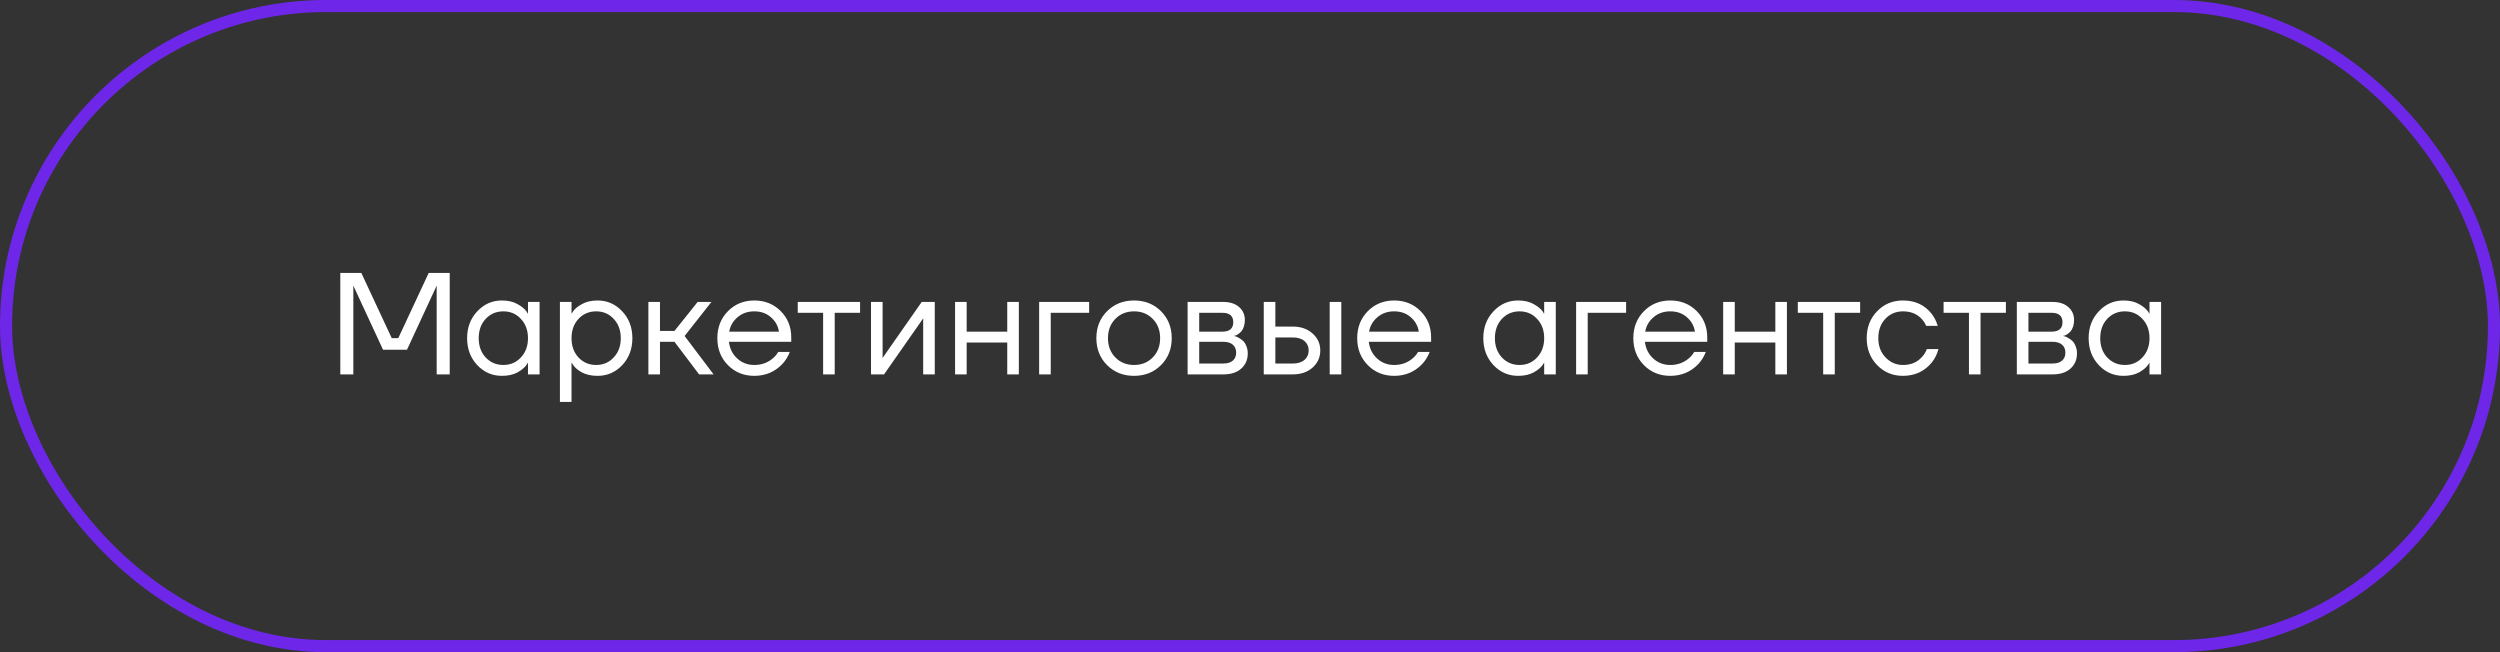 <?xml version="1.0" encoding="UTF-8"?> <svg xmlns="http://www.w3.org/2000/svg" width="207" height="54" viewBox="0 0 207 54" fill="none"><rect x="0" y="0" width="207" height="54" fill="#333333" stroke="none"/><rect x="0.5" y="0.5" width="206" height="53" rx="26.5" stroke="#6E27E8"></rect><path d="M28.177 31V22.6H29.917L32.437 28H32.977L35.497 22.6H37.237V31H36.157V23.8L36.169 23.68H36.145L33.697 28.96H31.717L29.269 23.68H29.245L29.257 23.8V31H28.177ZM39.517 30.232C38.957 29.632 38.677 28.888 38.677 28C38.677 27.112 38.957 26.372 39.517 25.78C40.077 25.18 40.757 24.88 41.557 24.88C42.061 24.88 42.485 24.976 42.829 25.168C43.181 25.36 43.437 25.568 43.597 25.792L43.705 25.972H43.717V25H44.677V31H43.717V30.04H43.705L43.597 30.208C43.453 30.424 43.205 30.632 42.853 30.832C42.501 31.024 42.069 31.12 41.557 31.12C40.757 31.12 40.077 30.824 39.517 30.232ZM40.213 26.404C39.829 26.82 39.637 27.352 39.637 28C39.637 28.648 39.829 29.18 40.213 29.596C40.605 30.012 41.093 30.22 41.677 30.22C42.261 30.22 42.745 30.012 43.129 29.596C43.521 29.18 43.717 28.648 43.717 28C43.717 27.352 43.521 26.82 43.129 26.404C42.745 25.988 42.261 25.78 41.677 25.78C41.093 25.78 40.605 25.988 40.213 26.404ZM46.361 33.28V25H47.322V25.96H47.334L47.453 25.78C47.59 25.572 47.834 25.372 48.185 25.18C48.538 24.98 48.969 24.88 49.481 24.88C50.282 24.88 50.962 25.18 51.522 25.78C52.081 26.372 52.361 27.112 52.361 28C52.361 28.888 52.081 29.632 51.522 30.232C50.962 30.824 50.282 31.12 49.481 31.12C48.969 31.12 48.533 31.024 48.173 30.832C47.822 30.632 47.581 30.424 47.453 30.208L47.334 30.04H47.322V33.28H46.361ZM47.898 26.404C47.514 26.82 47.322 27.352 47.322 28C47.322 28.648 47.514 29.18 47.898 29.596C48.289 30.012 48.778 30.22 49.361 30.22C49.946 30.22 50.429 30.012 50.813 29.596C51.206 29.18 51.401 28.648 51.401 28C51.401 27.352 51.206 26.82 50.813 26.404C50.429 25.988 49.946 25.78 49.361 25.78C48.778 25.78 48.289 25.988 47.898 26.404ZM53.686 31V25H54.646V27.4H55.846L57.766 25H58.906L56.686 27.82L59.086 31H57.886L55.846 28.3H54.646V31H53.686ZM60.272 30.232C59.688 29.64 59.396 28.896 59.396 28C59.396 27.104 59.688 26.36 60.272 25.768C60.856 25.176 61.584 24.88 62.456 24.88C63.328 24.88 64.056 25.172 64.64 25.756C65.224 26.34 65.516 27.068 65.516 27.94V28.3H60.356C60.42 28.86 60.648 29.32 61.04 29.68C61.432 30.04 61.904 30.22 62.456 30.22C63.048 30.22 63.556 30.04 63.98 29.68C64.172 29.52 64.324 29.34 64.436 29.14H65.396C65.252 29.516 65.048 29.848 64.784 30.136C64.16 30.792 63.384 31.12 62.456 31.12C61.584 31.12 60.856 30.824 60.272 30.232ZM60.38 27.46H64.496C64.424 26.988 64.204 26.592 63.836 26.272C63.468 25.944 63.008 25.78 62.456 25.78C61.904 25.78 61.44 25.944 61.064 26.272C60.688 26.592 60.46 26.988 60.38 27.46ZM66.054 25.9V25H71.214V25.9H69.114V31H68.154V25.9H66.054ZM72.119 31V25H73.079V29.5L73.067 29.62H73.091L76.319 25H77.399V31H76.439V26.5L76.451 26.38H76.427L73.199 31H72.119ZM79.08 31V25H80.04V27.46H83.4V25H84.36V31H83.4V28.36H80.04V31H79.08ZM86.041 31V25H90.181V25.9H87.001V31H86.041ZM91.667 30.232C91.075 29.64 90.779 28.896 90.779 28C90.779 27.104 91.075 26.36 91.667 25.768C92.259 25.176 93.003 24.88 93.899 24.88C94.795 24.88 95.539 25.176 96.131 25.768C96.723 26.36 97.019 27.104 97.019 28C97.019 28.896 96.723 29.64 96.131 30.232C95.539 30.824 94.795 31.12 93.899 31.12C93.003 31.12 92.259 30.824 91.667 30.232ZM92.351 26.404C91.943 26.82 91.739 27.352 91.739 28C91.739 28.648 91.943 29.18 92.351 29.596C92.759 30.012 93.275 30.22 93.899 30.22C94.523 30.22 95.039 30.012 95.447 29.596C95.855 29.18 96.059 28.648 96.059 28C96.059 27.352 95.855 26.82 95.447 26.404C95.039 25.988 94.523 25.78 93.899 25.78C93.275 25.78 92.759 25.988 92.351 26.404ZM98.334 31V25H101.274C101.834 25 102.274 25.14 102.594 25.42C102.914 25.7 103.074 26.06 103.074 26.5C103.074 26.7 103.046 26.884 102.99 27.052C102.934 27.212 102.866 27.34 102.786 27.436C102.706 27.524 102.618 27.6 102.522 27.664C102.434 27.72 102.358 27.76 102.294 27.784C102.238 27.8 102.198 27.808 102.174 27.808V27.82C102.198 27.82 102.246 27.832 102.318 27.856C102.39 27.872 102.482 27.916 102.594 27.988C102.714 28.052 102.826 28.132 102.93 28.228C103.034 28.324 103.122 28.464 103.194 28.648C103.274 28.832 103.314 29.036 103.314 29.26C103.314 29.78 103.134 30.2 102.774 30.52C102.422 30.84 101.926 31 101.286 31H98.334ZM99.294 27.46H101.214C101.814 27.46 102.114 27.2 102.114 26.68C102.114 26.16 101.814 25.9 101.214 25.9H99.294V27.46ZM99.294 30.1H101.274C101.626 30.1 101.894 30.02 102.078 29.86C102.262 29.7 102.354 29.48 102.354 29.2C102.354 28.92 102.262 28.7 102.078 28.54C101.894 28.38 101.626 28.3 101.274 28.3H99.294V30.1ZM110.099 31V25H111.059V31H110.099ZM104.639 31V25H105.599V27.04H107.039C107.711 27.04 108.259 27.232 108.683 27.616C109.107 27.992 109.319 28.46 109.319 29.02C109.319 29.58 109.107 30.052 108.683 30.436C108.259 30.812 107.711 31 107.039 31H104.639ZM105.599 30.1H107.039C107.455 30.1 107.779 30 108.011 29.8C108.243 29.6 108.359 29.34 108.359 29.02C108.359 28.7 108.243 28.44 108.011 28.24C107.779 28.04 107.455 27.94 107.039 27.94H105.599V30.1ZM113.252 30.232C112.668 29.64 112.376 28.896 112.376 28C112.376 27.104 112.668 26.36 113.252 25.768C113.836 25.176 114.564 24.88 115.436 24.88C116.308 24.88 117.036 25.172 117.62 25.756C118.204 26.34 118.496 27.068 118.496 27.94V28.3H113.336C113.4 28.86 113.628 29.32 114.02 29.68C114.412 30.04 114.884 30.22 115.436 30.22C116.028 30.22 116.536 30.04 116.96 29.68C117.152 29.52 117.304 29.34 117.416 29.14H118.376C118.232 29.516 118.028 29.848 117.764 30.136C117.14 30.792 116.364 31.12 115.436 31.12C114.564 31.12 113.836 30.824 113.252 30.232ZM113.36 27.46H117.476C117.404 26.988 117.184 26.592 116.816 26.272C116.448 25.944 115.988 25.78 115.436 25.78C114.884 25.78 114.42 25.944 114.044 26.272C113.668 26.592 113.44 26.988 113.36 27.46ZM123.658 30.232C123.098 29.632 122.818 28.888 122.818 28C122.818 27.112 123.098 26.372 123.658 25.78C124.218 25.18 124.898 24.88 125.698 24.88C126.202 24.88 126.626 24.976 126.97 25.168C127.322 25.36 127.578 25.568 127.738 25.792L127.846 25.972H127.858V25H128.818V31H127.858V30.04H127.846L127.738 30.208C127.594 30.424 127.346 30.632 126.994 30.832C126.642 31.024 126.21 31.12 125.698 31.12C124.898 31.12 124.218 30.824 123.658 30.232ZM124.354 26.404C123.97 26.82 123.778 27.352 123.778 28C123.778 28.648 123.97 29.18 124.354 29.596C124.746 30.012 125.234 30.22 125.818 30.22C126.402 30.22 126.886 30.012 127.27 29.596C127.662 29.18 127.858 28.648 127.858 28C127.858 27.352 127.662 26.82 127.27 26.404C126.886 25.988 126.402 25.78 125.818 25.78C125.234 25.78 124.746 25.988 124.354 26.404ZM130.502 31V25H134.642V25.9H131.462V31H130.502ZM136.116 30.232C135.532 29.64 135.24 28.896 135.24 28C135.24 27.104 135.532 26.36 136.116 25.768C136.7 25.176 137.428 24.88 138.3 24.88C139.172 24.88 139.9 25.172 140.484 25.756C141.068 26.34 141.36 27.068 141.36 27.94V28.3H136.2C136.264 28.86 136.492 29.32 136.884 29.68C137.276 30.04 137.748 30.22 138.3 30.22C138.892 30.22 139.4 30.04 139.824 29.68C140.016 29.52 140.168 29.34 140.28 29.14H141.24C141.096 29.516 140.892 29.848 140.628 30.136C140.004 30.792 139.228 31.12 138.3 31.12C137.428 31.12 136.7 30.824 136.116 30.232ZM136.224 27.46H140.34C140.268 26.988 140.048 26.592 139.68 26.272C139.312 25.944 138.852 25.78 138.3 25.78C137.748 25.78 137.284 25.944 136.908 26.272C136.532 26.592 136.304 26.988 136.224 27.46ZM142.678 31V25H143.638V27.46H146.998V25H147.958V31H146.998V28.36H143.638V31H142.678ZM148.859 25.9V25H154.019V25.9H151.919V31H150.959V25.9H148.859ZM155.428 30.232C154.852 29.64 154.564 28.896 154.564 28C154.564 27.104 154.852 26.36 155.428 25.768C156.004 25.176 156.716 24.88 157.564 24.88C158.548 24.88 159.328 25.232 159.904 25.936C160.152 26.248 160.332 26.596 160.444 26.98H159.484C159.396 26.764 159.264 26.564 159.088 26.38C158.704 25.98 158.196 25.78 157.564 25.78C156.98 25.78 156.492 25.988 156.1 26.404C155.716 26.82 155.524 27.352 155.524 28C155.524 28.648 155.724 29.18 156.124 29.596C156.524 30.012 157.004 30.22 157.564 30.22C158.22 30.22 158.744 30 159.136 29.56C159.312 29.376 159.448 29.156 159.544 28.9H160.504C160.4 29.308 160.216 29.68 159.952 30.016C159.344 30.752 158.548 31.12 157.564 31.12C156.716 31.12 156.004 30.824 155.428 30.232ZM160.929 25.9V25H166.089V25.9H163.989V31H163.029V25.9H160.929ZM166.994 31V25H169.934C170.494 25 170.934 25.14 171.254 25.42C171.574 25.7 171.734 26.06 171.734 26.5C171.734 26.7 171.706 26.884 171.65 27.052C171.594 27.212 171.526 27.34 171.446 27.436C171.366 27.524 171.278 27.6 171.182 27.664C171.094 27.72 171.018 27.76 170.954 27.784C170.898 27.8 170.858 27.808 170.834 27.808V27.82C170.858 27.82 170.906 27.832 170.978 27.856C171.05 27.872 171.142 27.916 171.254 27.988C171.374 28.052 171.486 28.132 171.59 28.228C171.694 28.324 171.782 28.464 171.854 28.648C171.934 28.832 171.974 29.036 171.974 29.26C171.974 29.78 171.794 30.2 171.434 30.52C171.082 30.84 170.586 31 169.946 31H166.994ZM167.954 27.46H169.874C170.474 27.46 170.774 27.2 170.774 26.68C170.774 26.16 170.474 25.9 169.874 25.9H167.954V27.46ZM167.954 30.1H169.934C170.286 30.1 170.554 30.02 170.738 29.86C170.922 29.7 171.014 29.48 171.014 29.2C171.014 28.92 170.922 28.7 170.738 28.54C170.554 28.38 170.286 28.3 169.934 28.3H167.954V30.1ZM173.779 30.232C173.219 29.632 172.939 28.888 172.939 28C172.939 27.112 173.219 26.372 173.779 25.78C174.339 25.18 175.019 24.88 175.819 24.88C176.323 24.88 176.747 24.976 177.091 25.168C177.443 25.36 177.699 25.568 177.859 25.792L177.967 25.972H177.979V25H178.939V31H177.979V30.04H177.967L177.859 30.208C177.715 30.424 177.467 30.632 177.115 30.832C176.763 31.024 176.331 31.12 175.819 31.12C175.019 31.12 174.339 30.824 173.779 30.232ZM174.475 26.404C174.091 26.82 173.899 27.352 173.899 28C173.899 28.648 174.091 29.18 174.475 29.596C174.867 30.012 175.355 30.22 175.939 30.22C176.523 30.22 177.007 30.012 177.391 29.596C177.783 29.18 177.979 28.648 177.979 28C177.979 27.352 177.783 26.82 177.391 26.404C177.007 25.988 176.523 25.78 175.939 25.78C175.355 25.78 174.867 25.988 174.475 26.404Z" fill="white"></path></svg> 